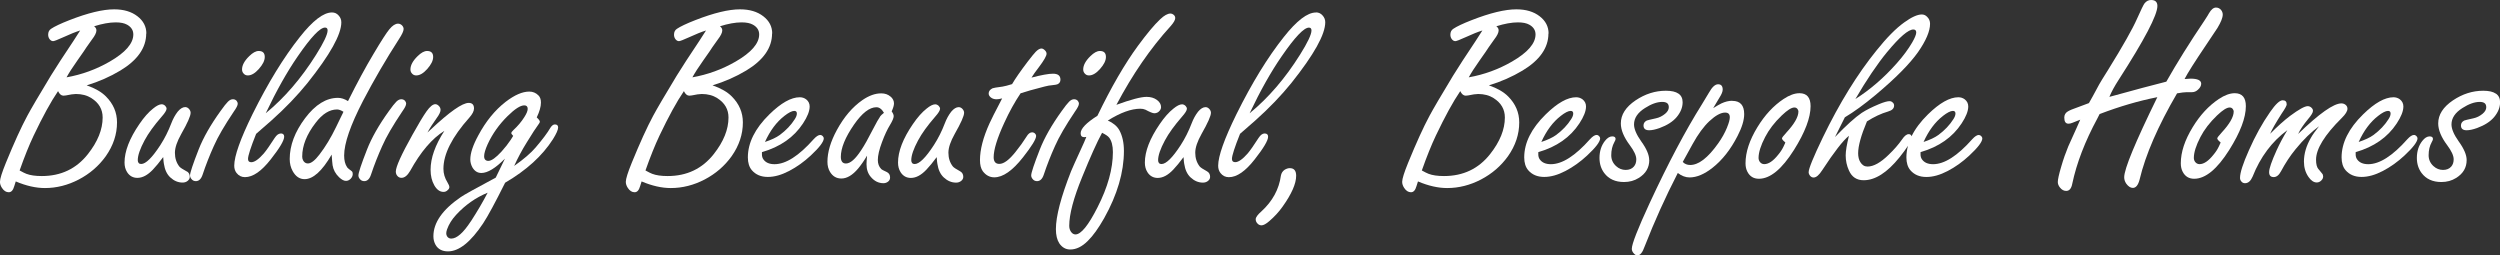 <?xml version="1.0" encoding="UTF-8"?><svg id="Layer_1" xmlns="http://www.w3.org/2000/svg" viewBox="0 0 506.11 51.7"><rect x="0" y="0" width="506.11" height="51.7" fill="#333333" stroke="none"/><defs><style>.cls-1{fill:#fff;}</style></defs><path class="cls-1" d="m29.63,6.79c0-1.4-.6-2.57-1.81-3.5-1.2-.93-2.77-1.4-4.71-1.4-2.3,0-5.32.73-9.06,2.19-1.79.7-3.03,1.29-3.72,1.76-.38.25-.58.64-.58,1.18,0,.35.1.66.3.92.2.26.44.39.71.39.2,0,.89-.26,2.05-.79,1.37-.63,2.51-1.09,3.42-1.37-.44.72-.9,1.43-1.37,2.13-1.99,2.97-3.51,5.31-4.57,7.03-2.41,3.98-4,6.69-4.76,8.11-1.24,2.3-2.68,5.47-4.33,9.5-.8,1.97-1.21,3.26-1.21,3.87,0,.42.14.83.41,1.24.38.58.84.87,1.37.87s.88-.41,1.12-1.24c.04-.16.14-.47.3-.95,2.12.9,4.09,1.34,5.91,1.34,2.35,0,4.65-.58,6.87-1.74,2.21-1.16,4.03-2.73,5.45-4.71,1.52-2.16,2.27-4.44,2.27-6.84,0-2-.75-3.76-2.25-5.26-.88-.89-2.17-1.64-3.89-2.24,2.44-.74,4.72-1.74,6.82-3,3.49-2.11,5.23-4.61,5.23-7.5Zm-11.12,13.08c1.52.96,2.27,2.27,2.27,3.92,0,2.42-1,4.89-2.98,7.4-2.34,2.97-5.45,4.45-9.34,4.45-1.3,0-2.34-.15-3.12-.45-.29-.11-.75-.33-1.37-.68.97-2.75,1.92-5.12,2.85-7.08,1.83-3.84,3.47-6.84,4.93-8.98.29.61.66.92,1.1.92.16,0,.33-.02.49-.05.89-.19,1.57-.29,2.03-.29,1.21,0,2.26.28,3.15.84Zm-5.04-4.21c.48-.88,1.21-2.03,2.22-3.45,1.02-1.44,1.63-2.32,1.83-2.66.53-.77.9-1.29,1.1-1.55.6-.77.9-1.39.9-1.84,0-.33-.15-.61-.47-.84.82-.26,1.6-.46,2.33-.59.73-.13,1.41-.2,2.05-.2.99,0,1.75.16,2.3.47.84.47,1.26,1.13,1.26,1.97,0,1.83-1.59,3.66-4.77,5.5-2.74,1.58-5.66,2.64-8.76,3.19Z"/><path class="cls-1" d="m37.82,34.72c-.84-.46-1.34-.79-1.51-1-.6-.77-.9-1.7-.9-2.79,0-1.02.43-2.29,1.29-3.82,1.26-2.21,1.89-3.63,1.89-4.27,0-.3-.12-.57-.36-.82-.22-.23-.47-.34-.74-.34-.49,0-1,.31-1.51.92-.53.68-.96,1.47-1.29,2.34-.62,1.62-1.36,3.09-2.22,4.42-1.66,2.56-2.96,3.84-3.89,3.84-.22,0-.39-.06-.51-.2s-.18-.32-.18-.57c0-.97.46-2.3,1.37-4,.78-1.46,1.94-3.05,3.45-4.79.67-.75,1.01-1.3,1.01-1.63,0-.19-.09-.39-.27-.58-.22-.21-.46-.32-.71-.32-.46,0-1.04.29-1.75.87-.91.72-1.84,1.76-2.77,3.13-2.01,2.93-3.01,5.53-3.01,7.79,0,.75.17,1.4.52,1.95.49.77,1.19,1.16,2.08,1.16,1.04,0,2.09-.56,3.15-1.68.6-.63,1.3-1.47,2.08-2.53.05.75.1,1.21.14,1.37.18,1.19.61,2.11,1.29,2.74.75.7,1.58,1.05,2.49,1.05.4,0,.74-.11,1.03-.34.28-.23.43-.5.43-.82,0-.51-.2-.88-.6-1.11Z"/><path class="cls-1" d="m50.17,15.27c.71,0,1.45-.43,2.22-1.29.8-.9,1.21-1.71,1.21-2.45,0-.81-.41-1.21-1.23-1.21-.57,0-1.21.35-1.92,1.05-.97.95-1.45,1.84-1.45,2.69,0,.33.11.61.33.84.22.25.5.37.85.37Z"/><path class="cls-1" d="m47.92,20.43c-.2-.23-.46-.34-.77-.34-.35,0-.68.17-1.01.5-.33.32-.82.94-1.48,1.87-2.05,2.84-3.52,5.44-4.44,7.79-1.17,2.98-1.75,4.74-1.75,5.26,0,.26.1.51.3.74.22.28.51.42.88.42.62,0,1.08-.44,1.37-1.32.66-1.98,1.42-3.91,2.27-5.79.8-1.83,2.15-4.15,4.05-6.98.53-.74.79-1.26.79-1.58,0-.19-.07-.39-.22-.58Z"/><path class="cls-1" d="m56.82,27.03c-.42,0-.82.3-1.21.89-.97,1.51-1.7,2.55-2.19,3.13-1.04,1.19-1.89,1.79-2.55,1.79-.44,0-.66-.22-.66-.66,0-.33.14-.92.41-1.76.27-.84.68-1.95,1.23-3.32,1.3-1.12,2.32-2.02,3.07-2.68,2.85-2.54,5.29-5.09,7.34-7.63,4.56-5.72,6.84-9.81,6.84-12.27,0-.53-.18-.99-.55-1.39-.35-.4-.79-.61-1.34-.61-1.72,0-3.88,1.65-6.49,4.95-3.27,4.11-6.47,9.33-9.61,15.66-1.22,2.49-2.15,4.61-2.76,6.34-.62,1.74-.93,3.1-.93,4.08,0,.58.16,1.07.47,1.47.44.56,1,.84,1.7.84,1.61,0,3.35-1.2,5.23-3.61,1.81-2.3,2.71-3.83,2.71-4.58,0-.44-.24-.66-.71-.66Zm3.5-15.69c2.65-3.84,4.47-5.76,5.48-5.76.35,0,.52.19.52.58,0,.81-.78,2.45-2.33,4.92-2.99,4.77-6.39,8.72-10.19,11.84,2.16-4.56,4.33-8.42,6.52-11.58Z"/><path class="cls-1" d="m70.27,33.85c-.4-.58-.6-1.37-.6-2.37,0-2.46,1.28-6.15,3.83-11.08,2.21-4.23,4.64-8.4,7.28-12.5.62-.95.93-1.62.93-2.03,0-.26-.11-.51-.33-.74-.24-.23-.5-.34-.8-.34-.55,0-1.13.38-1.75,1.13-.57.68-1.64,2.34-3.2,4.97-1.63,2.72-3.35,5.91-5.18,9.58-.69-.44-1.37-.66-2.03-.66-2.37,0-4.59,1.37-6.65,4.11-2.08,2.77-3.12,5.53-3.12,8.27,0,.91.2,1.73.6,2.45.6,1.09,1.41,1.63,2.41,1.63,1.73,0,3.56-1.66,5.48-4.97.07,1.05.14,1.77.19,2.16.15.91.58,1.72,1.31,2.42.51.49.98.74,1.4.74.35,0,.66-.14.95-.43.28-.29.42-.61.42-.96,0-.26-.06-.44-.16-.53-.59-.44-.91-.72-.99-.84Zm-.9-10.87l-.25.5c-.35.74-.7,1.47-1.07,2.21-1.04,2.16-2.17,4.03-3.39,5.61-.91,1.19-1.69,1.79-2.33,1.79-.44,0-.77-.22-.99-.66-.11-.23-.16-.47-.16-.74,0-2.19.9-4.47,2.71-6.82,1.37-1.81,2.82-2.71,4.35-2.71.37,0,.79.16,1.29.47l-.16.34Z"/><path class="cls-1" d="m84.26,15.27c.71,0,1.45-.43,2.22-1.29.8-.9,1.21-1.71,1.21-2.45,0-.81-.41-1.21-1.23-1.21-.57,0-1.21.35-1.92,1.05-.97.95-1.45,1.84-1.45,2.69,0,.33.11.61.33.84.22.25.5.37.85.37Z"/><path class="cls-1" d="m82.23,21.01c0-.19-.07-.39-.22-.58-.2-.23-.46-.34-.77-.34-.35,0-.68.17-1.01.5-.33.32-.82.94-1.48,1.87-2.05,2.84-3.52,5.44-4.44,7.79-1.17,2.98-1.75,4.74-1.75,5.26,0,.26.1.51.3.74.22.28.51.42.88.42.62,0,1.08-.44,1.37-1.32.66-1.98,1.42-3.91,2.27-5.79.8-1.83,2.15-4.15,4.05-6.98.53-.74.79-1.26.79-1.58Z"/><path class="cls-1" d="m87.9,37.48c.51.91,1.14,1.37,1.89,1.37.33,0,.61-.12.85-.37.22-.19.33-.39.33-.6,0-.23-.13-.54-.38-.95-.55-.88-.82-1.8-.82-2.76,0-2.98,1.74-6.43,5.23-10.34.64-.72.96-1.34.96-1.87,0-.75-.36-1.13-1.07-1.13-1.3,0-3.85,1.79-7.67,5.37-.22.21-.45.42-.68.63.47-.88,1.09-1.85,1.86-2.92.53-.72.79-1.27.79-1.66,0-.32-.13-.6-.38-.84-.22-.21-.45-.32-.68-.32-.49,0-1.09.48-1.78,1.45-.69.98-1.64,2.56-2.85,4.74-2.25,4.02-3.37,6.5-3.37,7.45,0,.39.13.7.38.95.2.21.46.32.77.32.62,0,1.2-.46,1.75-1.4,2.14-3.88,4.45-6.58,6.93-8.11-1.86,2.88-2.79,5.5-2.79,7.87,0,1.23.25,2.27.74,3.13Z"/><path class="cls-1" d="m112.32,25.19c-.31,0-.61.23-.9.68-.59,1.02-1.58,2.34-2.98,3.98-.95,1.12-2.4,2.37-4.35,3.74.73-1.61,1.58-3.2,2.55-4.76,1.1-1.79,1.89-3.01,2.38-3.66.18-.23.27-.4.27-.53,0-.19-.21-.48-.63-.87.57-1.19.85-2.19.85-3,0-.65-.17-1.14-.52-1.47-.51-.51-1.12-.76-1.84-.76-1.39,0-2.98.69-4.79,2.08-2.15,1.67-4,3.93-5.53,6.79-1.08,1.98-1.62,3.61-1.62,4.87,0,.54.14,1.07.41,1.58.44.77,1.05,1.16,1.83,1.16,1.26,0,2.85-.96,4.77-2.9-.44.93-1.06,2.21-1.86,3.84-4.14,2.21-6.51,3.53-7.09,3.95-3.69,2.53-5.53,5.17-5.53,7.92,0,.65.15,1.23.44,1.74.51.88,1.35,1.32,2.52,1.32,2.23,0,4.6-1.9,7.12-5.69.95-1.44,2.43-4.18,4.44-8.21,4.31-2.51,7.54-5.45,9.69-8.82.69-1.11,1.04-1.9,1.04-2.37,0-.4-.22-.61-.66-.61Zm-17,19.61c-1.52,2.33-2.84,3.5-3.97,3.5-.37,0-.65-.16-.85-.47-.11-.17-.16-.38-.16-.6,0-.21.05-.47.16-.79.37-1.04.98-2.02,1.84-2.95,1.84-2,3.97-3.49,6.38-4.48-.95,1.84-2.08,3.77-3.39,5.79Zm8.57-17.29s-.15.28-.49.79c-.51.77-1.13,1.56-1.86,2.37-1.15,1.26-2.05,1.9-2.68,1.9-.27,0-.48-.08-.63-.24s-.22-.39-.22-.71c0-.56.24-1.37.71-2.42.97-2.11,2.32-4.01,4.05-5.71,1.46-1.44,2.58-2.16,3.37-2.16.46,0,.69.24.69.71,0,.4-.23.97-.69,1.68-.57.91-1.31,1.79-2.22,2.63-.27.25-.41.45-.41.61,0,.1.13.29.38.55Z"/><path class="cls-1" d="m156.33,6.79c0-1.4-.6-2.57-1.81-3.5-1.2-.93-2.77-1.4-4.71-1.4-2.3,0-5.32.73-9.06,2.19-1.79.7-3.03,1.29-3.72,1.76-.38.25-.58.64-.58,1.18,0,.35.1.66.3.92.2.26.44.39.71.39.2,0,.89-.26,2.05-.79,1.37-.63,2.51-1.09,3.42-1.37-.44.72-.9,1.43-1.37,2.13-1.99,2.97-3.51,5.31-4.57,7.03-2.41,3.98-4,6.69-4.76,8.11-1.24,2.3-2.68,5.47-4.33,9.5-.8,1.97-1.21,3.26-1.21,3.87,0,.42.14.83.41,1.24.38.58.84.87,1.37.87s.88-.41,1.12-1.24c.04-.16.14-.47.3-.95,2.12.9,4.09,1.34,5.91,1.34,2.35,0,4.65-.58,6.87-1.74,2.21-1.16,4.03-2.73,5.45-4.71,1.52-2.16,2.27-4.44,2.27-6.84,0-2-.75-3.76-2.25-5.26-.88-.89-2.17-1.64-3.89-2.24,2.44-.74,4.72-1.74,6.82-3,3.49-2.11,5.23-4.61,5.23-7.5Zm-11.12,13.08c1.52.96,2.27,2.27,2.27,3.92,0,2.42-1,4.89-2.98,7.4-2.34,2.97-5.45,4.45-9.34,4.45-1.3,0-2.34-.15-3.12-.45-.29-.11-.75-.33-1.37-.68.97-2.75,1.92-5.12,2.85-7.08,1.83-3.84,3.47-6.84,4.93-8.98.29.61.66.92,1.1.92.16,0,.33-.02.49-.05.89-.19,1.57-.29,2.03-.29,1.21,0,2.26.28,3.15.84Zm-5.04-4.21c.48-.88,1.21-2.03,2.22-3.45,1.02-1.44,1.63-2.32,1.83-2.66.53-.77.9-1.29,1.1-1.55.6-.77.9-1.39.9-1.84,0-.33-.15-.61-.47-.84.82-.26,1.6-.46,2.33-.59.73-.13,1.41-.2,2.05-.2.99,0,1.75.16,2.3.47.84.47,1.26,1.13,1.26,1.97,0,1.83-1.59,3.66-4.77,5.5-2.74,1.58-5.66,2.64-8.76,3.19Z"/><path class="cls-1" d="m166.05,27.32c-.36,0-.81.29-1.34.87-2.99,3.37-5.63,5.05-7.91,5.05-1.04,0-1.79-.32-2.25-.97-.2-.28-.3-.61-.3-1v-.47c3.71-1.07,6.48-3.01,8.32-5.82.89-1.35,1.34-2.49,1.34-3.42,0-.6-.24-1.08-.71-1.45-.38-.28-.81-.42-1.29-.42-1.75,0-3.81,1.16-6.16,3.47-2.9,2.84-4.35,5.75-4.35,8.71,0,1.09.27,1.95.8,2.58.78.91,1.86,1.37,3.23,1.37s2.77-.4,4.33-1.21c1.55-.81,3.01-1.85,4.38-3.13,1.75-1.63,2.63-2.79,2.63-3.47,0-.12-.05-.25-.16-.39-.16-.19-.35-.29-.55-.29Zm-7.28-3.84c.88-.68,1.55-1.03,2.03-1.03.35,0,.52.18.52.53s-.14.71-.41,1.13c-.75,1.19-1.76,2.26-3.04,3.21-.73.53-1.74,1-3.01,1.42,1.04-2.3,2.35-4.05,3.92-5.26Z"/><path class="cls-1" d="m180.31,19.58c-.51-.46-1.15-.68-1.92-.68-1.22,0-2.49.46-3.81,1.37-2.01,1.4-3.72,3.41-5.15,6.03-1.28,2.35-1.92,4.5-1.92,6.45,0,.79.17,1.47.52,2.05.55.9,1.31,1.34,2.3,1.34,1.13,0,2.27-.68,3.42-2.05.58-.7,1.18-1.56,1.78-2.58-.07.81-.11,1.39-.11,1.74,0,1.04.29,1.9.88,2.58.71.84,1.56,1.26,2.55,1.26.36,0,.68-.11.96-.34.26-.21.38-.48.38-.82,0-.53-.23-.9-.68-1.11-.62-.28-1-.48-1.12-.61-.46-.47-.68-1.08-.68-1.82,0-.91.28-2.12.85-3.63.53-1.42,1.06-2.56,1.59-3.42.51-.84.77-1.45.77-1.82,0-.28-.14-.61-.41-.97.31-.68.47-1.22.47-1.61,0-.51-.22-.96-.66-1.37Zm-2.14,4.03c-.29.4-.76,1.23-1.4,2.47-.97,1.91-1.78,3.36-2.44,4.34-1.17,1.79-2.19,2.68-3.07,2.68-.35,0-.61-.11-.78-.34-.17-.23-.26-.56-.26-1,0-1.79.9-3.98,2.68-6.55,1.62-2.33,3.13-3.5,4.52-3.5.29,0,.57.09.82.28.25.18.49.47.71.85-.38.3-.65.55-.8.76Z"/><path class="cls-1" d="m195.18,22.85c0-.3-.12-.57-.36-.82-.22-.23-.47-.34-.74-.34-.49,0-1,.31-1.51.92-.53.68-.96,1.47-1.29,2.34-.62,1.62-1.36,3.09-2.22,4.42-1.66,2.56-2.96,3.84-3.89,3.84-.22,0-.39-.06-.51-.2s-.18-.32-.18-.57c0-.97.46-2.3,1.37-4,.78-1.46,1.94-3.05,3.45-4.79.67-.75,1.01-1.3,1.01-1.63,0-.19-.09-.39-.27-.58-.22-.21-.46-.32-.71-.32-.46,0-1.04.29-1.75.87-.91.72-1.84,1.76-2.77,3.13-2.01,2.93-3.01,5.53-3.01,7.79,0,.75.17,1.4.52,1.95.49.77,1.19,1.16,2.08,1.16,1.04,0,2.09-.56,3.15-1.68.6-.63,1.3-1.47,2.08-2.53.05.75.1,1.21.14,1.37.18,1.19.61,2.11,1.29,2.74.75.7,1.58,1.05,2.49,1.05.4,0,.74-.11,1.03-.34.28-.23.43-.5.43-.82,0-.51-.2-.88-.6-1.11-.84-.46-1.34-.79-1.51-1-.6-.77-.9-1.7-.9-2.79,0-1.02.43-2.29,1.29-3.82,1.26-2.21,1.89-3.63,1.89-4.27Z"/><path class="cls-1" d="m209.53,27.03c-.16-.16-.36-.24-.6-.24-.4,0-.78.29-1.12.87-.64,1.02-1.37,2.04-2.19,3.05-1.3,1.65-2.4,2.47-3.31,2.47-.38,0-.67-.11-.86-.34-.19-.23-.29-.56-.29-1,0-1.54.72-3.88,2.16-7,1-2.19,2.1-4.18,3.29-5.95.66-.21,1.32-.41,2-.61,2.44-.68,3.82-1.02,4.13-1,.77-.07,1.24-.16,1.42-.26.35-.19.52-.49.52-.89,0-.81-.5-1.21-1.51-1.21-.88,0-2.33.26-4.35.79.33-.54.83-1.25,1.51-2.13,1.02-1.35,1.54-2.26,1.54-2.71,0-.23-.11-.46-.33-.68-.24-.24-.47-.37-.71-.37-.33,0-.71.22-1.15.66-.31.32-.87,1-1.67,2.05-1.44,1.9-2.48,3.4-3.12,4.5-.84.26-1.48.43-1.92.5-1.21.16-1.88.27-2.03.34-.53.26-.79.61-.79,1.05,0,.37.2.68.6.92.29.18.63.26,1.01.26.26,0,.63-.06,1.12-.18-1.41,2.68-2.26,4.38-2.57,5.08-1.28,2.83-1.92,5.3-1.92,7.42,0,.97.19,1.71.57,2.24.62.82,1.4,1.24,2.33,1.24,1.75,0,3.69-1.35,5.81-4.05,1.77-2.25,2.66-3.69,2.66-4.34,0-.16-.07-.32-.22-.47Z"/><path class="cls-1" d="m220.46,15.27c.71,0,1.45-.43,2.22-1.29.8-.9,1.21-1.71,1.21-2.45,0-.81-.41-1.21-1.23-1.21-.57,0-1.21.35-1.92,1.05-.97.95-1.45,1.84-1.45,2.69,0,.33.11.61.33.84.22.25.5.37.85.37Z"/><path class="cls-1" d="m218.43,21.01c0-.19-.07-.39-.22-.58-.2-.23-.46-.34-.77-.34-.35,0-.68.17-1.01.5-.33.32-.82.94-1.48,1.87-2.05,2.84-3.52,5.44-4.44,7.79-1.17,2.98-1.75,4.74-1.75,5.26,0,.26.1.51.3.74.22.28.51.42.88.42.62,0,1.08-.44,1.37-1.32.66-1.98,1.42-3.91,2.27-5.79.8-1.83,2.15-4.15,4.05-6.98.53-.74.79-1.26.79-1.58Z"/><path class="cls-1" d="m231.85,22.19c.91.49,1.52.74,1.83.74.44,0,.8-.17,1.07-.5.2-.23.3-.48.3-.76,0-.54-.28-1.03-.85-1.45-.55-.4-1.24-.61-2.08-.61-1.15,0-3.19.54-6.11,1.61,3.27-6.18,6.92-11.48,10.95-15.9.64-.72.96-1.27.96-1.66,0-.3-.13-.53-.38-.71-.17-.14-.36-.21-.58-.21-.58,0-1.29.39-2.11,1.18-1.19,1.12-2.68,2.91-4.49,5.37-2.66,3.63-5.39,8.34-8.19,14.14-2.27,1.44-3.4,2.62-3.4,3.55,0,.53.25.79.74.79.13,0,.26-.02.41-.05-.29.74-.59,1.43-.9,2.08-1.2,2.61-1.93,4.24-2.19,4.87-2.05,5.21-3.07,9.12-3.07,11.71,0,1.21.23,2.17.68,2.87.57.84,1.31,1.26,2.22,1.26,1.21,0,2.38-.57,3.53-1.71,1.08-1.05,2.19-2.6,3.34-4.63,2.67-4.77,4-9.31,4-13.61,0-1.67-.31-3.07-.93-4.21-.46-.81-1.23-1.46-2.33-1.95,2.56-1.6,4.75-2.39,6.57-2.39.4,0,.73.06.99.18Zm-7.34,5.63c.53.67.79,1.66.79,2.97,0,3.39-1.04,7.12-3.12,11.19-1.85,3.65-3.33,5.48-4.46,5.48-.35,0-.65-.18-.9-.53-.24-.35-.36-.75-.36-1.21,0-2.33.87-5.62,2.6-9.84,1.68-4.14,3.03-7.14,4.05-9,.73.37,1.2.68,1.4.95Z"/><path class="cls-1" d="m245.15,22.85c0-.3-.12-.57-.36-.82-.22-.23-.47-.34-.74-.34-.49,0-1,.31-1.51.92-.53.68-.96,1.47-1.29,2.34-.62,1.62-1.36,3.09-2.22,4.42-1.66,2.56-2.96,3.84-3.89,3.84-.22,0-.39-.06-.51-.2s-.18-.32-.18-.57c0-.97.46-2.3,1.37-4,.78-1.46,1.94-3.05,3.45-4.79.67-.75,1.01-1.3,1.01-1.63,0-.19-.09-.39-.27-.58-.22-.21-.46-.32-.71-.32-.46,0-1.04.29-1.75.87-.91.72-1.84,1.76-2.77,3.13-2.01,2.93-3.01,5.53-3.01,7.79,0,.75.17,1.4.52,1.95.49.77,1.19,1.16,2.08,1.16,1.04,0,2.09-.56,3.15-1.68.6-.63,1.3-1.47,2.08-2.53.05.75.1,1.21.14,1.37.18,1.19.61,2.11,1.29,2.74.75.7,1.58,1.05,2.49,1.05.4,0,.74-.11,1.03-.34.28-.23.43-.5.43-.82,0-.51-.2-.88-.6-1.11-.84-.46-1.34-.79-1.51-1-.6-.77-.9-1.7-.9-2.79,0-1.02.43-2.29,1.29-3.82,1.26-2.21,1.89-3.63,1.89-4.27Z"/><path class="cls-1" d="m266.4,2.53c-1.72,0-3.88,1.65-6.49,4.95-3.27,4.11-6.47,9.33-9.61,15.66-1.22,2.49-2.15,4.61-2.76,6.34-.62,1.74-.93,3.1-.93,4.08,0,.58.16,1.07.47,1.47.44.56,1,.84,1.7.84,1.61,0,3.35-1.2,5.23-3.61,1.81-2.3,2.71-3.83,2.71-4.58,0-.44-.24-.66-.71-.66-.42,0-.82.3-1.21.89-.97,1.51-1.7,2.55-2.19,3.13-1.04,1.19-1.89,1.79-2.55,1.79-.44,0-.66-.22-.66-.66,0-.33.14-.92.41-1.76.27-.84.68-1.95,1.23-3.32,1.3-1.12,2.32-2.02,3.07-2.68,2.85-2.54,5.29-5.09,7.34-7.63,4.56-5.72,6.84-9.81,6.84-12.27,0-.53-.18-.99-.55-1.39-.35-.4-.79-.61-1.34-.61Zm-3.23,8.56c-2.99,4.77-6.39,8.72-10.19,11.84,2.16-4.56,4.33-8.42,6.52-11.58,2.65-3.84,4.47-5.76,5.48-5.76.35,0,.52.19.52.58,0,.81-.78,2.45-2.33,4.92Z"/><path class="cls-1" d="m261.12,34.04c-.35,0-.7.11-1.07.34-.4.28-.65.68-.74,1.18-.38,2.75-1.69,5.16-3.92,7.21-.78.68-1.18,1.22-1.18,1.61,0,.28.08.53.25.74.24.33.55.5.93.5s.93-.29,1.59-.87c1.02-.88,1.91-1.84,2.66-2.9,1.84-2.58,2.76-4.67,2.76-6.26,0-1.04-.43-1.55-1.29-1.55Z"/><path class="cls-1" d="m313.5,6.79c0-1.4-.6-2.57-1.81-3.5-1.2-.93-2.77-1.4-4.71-1.4-2.3,0-5.32.73-9.06,2.19-1.79.7-3.03,1.29-3.72,1.76-.38.25-.58.64-.58,1.18,0,.35.1.66.3.92.2.26.44.39.71.39.2,0,.89-.26,2.05-.79,1.37-.63,2.51-1.09,3.42-1.37-.44.72-.9,1.43-1.37,2.13-1.99,2.97-3.51,5.31-4.57,7.03-2.41,3.98-4,6.69-4.76,8.11-1.24,2.3-2.68,5.47-4.33,9.5-.8,1.97-1.21,3.26-1.21,3.87,0,.42.14.83.41,1.24.38.58.84.87,1.37.87s.88-.41,1.12-1.24c.04-.16.14-.47.3-.95,2.12.9,4.09,1.34,5.91,1.34,2.35,0,4.65-.58,6.87-1.74,2.21-1.16,4.03-2.73,5.45-4.71,1.52-2.16,2.27-4.44,2.27-6.84,0-2-.75-3.76-2.25-5.26-.88-.89-2.17-1.64-3.89-2.24,2.44-.74,4.72-1.74,6.82-3,3.49-2.11,5.23-4.61,5.23-7.5Zm-11.12,13.08c1.52.96,2.27,2.27,2.27,3.92,0,2.42-1,4.89-2.98,7.4-2.34,2.97-5.45,4.45-9.34,4.45-1.3,0-2.34-.15-3.12-.45-.29-.11-.75-.33-1.37-.68.97-2.75,1.92-5.12,2.85-7.08,1.83-3.84,3.47-6.84,4.93-8.98.29.61.66.92,1.1.92.16,0,.33-.02.49-.05.89-.19,1.57-.29,2.03-.29,1.21,0,2.26.28,3.15.84Zm-5.04-4.21c.48-.88,1.21-2.03,2.22-3.45,1.02-1.44,1.63-2.32,1.83-2.66.53-.77.9-1.29,1.1-1.55.6-.77.9-1.39.9-1.84,0-.33-.15-.61-.47-.84.82-.26,1.6-.46,2.33-.59.73-.13,1.41-.2,2.05-.2.99,0,1.75.16,2.3.47.84.47,1.26,1.13,1.26,1.97,0,1.83-1.59,3.66-4.77,5.5-2.74,1.58-5.66,2.64-8.76,3.19Z"/><path class="cls-1" d="m323.77,27.61c-.16-.19-.35-.29-.55-.29-.36,0-.81.29-1.34.87-2.99,3.37-5.63,5.05-7.91,5.05-1.04,0-1.79-.32-2.25-.97-.2-.28-.3-.61-.3-1v-.47c3.71-1.07,6.48-3.01,8.32-5.82.89-1.35,1.34-2.49,1.34-3.42,0-.6-.24-1.08-.71-1.45-.38-.28-.81-.42-1.29-.42-1.75,0-3.81,1.16-6.16,3.47-2.9,2.84-4.35,5.75-4.35,8.71,0,1.09.27,1.95.8,2.58.78.91,1.86,1.37,3.23,1.37s2.77-.4,4.33-1.21c1.55-.81,3.01-1.85,4.38-3.13,1.75-1.63,2.63-2.79,2.63-3.47,0-.12-.05-.25-.16-.39Zm-7.83-4.13c.88-.68,1.55-1.03,2.03-1.03.35,0,.52.18.52.53s-.14.71-.41,1.13c-.75,1.19-1.76,2.26-3.04,3.21-.73.53-1.74,1-3.01,1.42,1.04-2.3,2.35-4.05,3.92-5.26Z"/><path class="cls-1" d="m333.87,32.4c0-1.04-.54-2.3-1.62-3.79-.97-1.37-1.45-2.51-1.45-3.42,0-1.28.74-2.39,2.22-3.32,1.28-.82,2.45-1.24,3.5-1.24.44,0,.77.09.99.26.22.17.33.45.33.82,0,.47-.25.91-.74,1.32-.57.47-1.19.78-1.86.92-1.13.25-1.75.4-1.86.45-.44.23-.66.56-.66,1,0,.65.38.97,1.15.97.57,0,1.27-.15,2.11-.45,1.53-.56,2.68-1.3,3.45-2.21.8-.96,1.21-1.97,1.21-3,0-.79-.28-1.38-.85-1.76-.57-.39-1.41-.58-2.54-.58-2.16,0-4.2.65-6.14,1.95-1.99,1.35-2.98,2.9-2.98,4.66,0,1.32.6,2.78,1.81,4.4.88,1.18,1.32,2.13,1.32,2.87,0,.6-.16,1.09-.49,1.47-.4.46-.96.68-1.67.68s-1.38-.26-1.95-.79c-.64-.6-.96-1.32-.96-2.18,0-1.02.21-1.9.63-2.66.16-.28.25-.49.25-.63,0-.35-.23-.53-.68-.53-.51,0-1,.31-1.48.92-.73.93-1.1,2.08-1.1,3.45,0,1.18.32,2.19.96,3.05.91,1.21,2.25,1.82,4,1.82,1.11,0,2.11-.27,2.98-.82,1.43-.88,2.14-2.09,2.14-3.63Z"/><path class="cls-1" d="m350.69,20.4c-.71,0-1.44.18-2.19.53-.37.18-.92.49-1.67.95.31-.53.73-1.23,1.26-2.11.44-.68.66-1.23.66-1.63,0-.72-.31-1.08-.93-1.08s-1.22.57-1.86,1.71c-.24.42-.7,1.19-1.4,2.32-3.34,5.32-6.87,11.99-10.6,20.03-2.41,5.21-3.61,8.29-3.61,9.24,0,.3.1.57.3.82.27.35.55.53.82.53.57,0,1.06-.61,1.48-1.82,1.97-5.05,4.21-10.01,6.71-14.87.78.6,1.58.9,2.38.9,1.46,0,3.02-.66,4.68-1.98,1.97-1.56,3.65-3.7,5.04-6.42.89-1.72,1.34-3.19,1.34-4.42,0-.89-.2-1.57-.6-2.01-.4-.45-1.01-.67-1.81-.67Zm-1.04,5.37c-.46,1.12-1.07,2.22-1.84,3.29-2.06,2.9-3.94,4.34-5.64,4.34-.6,0-1.11-.2-1.51-.61.33-.58,1-1.79,2-3.63,1.1-2,2.24-3.55,3.42-4.66,1.24-1.14,2.29-1.71,3.15-1.71.33,0,.57.08.73.24.15.16.23.39.23.71,0,.46-.18,1.13-.55,2.03Z"/><path class="cls-1" d="m364.29,18.87c-.97,0-2.05.39-3.23,1.18-2.03,1.35-3.79,3.25-5.28,5.69-1.61,2.63-2.41,5.07-2.41,7.32,0,.67.13,1.24.38,1.71.49.95,1.27,1.42,2.33,1.42,2.28,0,4.64-1.94,7.09-5.82,2.25-3.58,3.37-6.54,3.37-8.87,0-1.75-.75-2.63-2.25-2.63Zm-2.66,7.98c-.58.63-.88,1.02-.88,1.16,0,.19.23.46.68.82.02.02-.11.31-.38.87-.27.56-.63,1.11-1.07,1.63-1,1.26-1.94,1.9-2.82,1.9-.36,0-.67-.16-.9-.47-.16-.23-.25-.49-.25-.79,0-1.12.45-2.53,1.34-4.24.77-1.49,1.88-2.94,3.34-4.34,1.13-1.09,1.99-1.63,2.57-1.63.31,0,.54.13.68.39.09.14.14.28.14.42,0,1.09-.82,2.52-2.46,4.29Z"/><path class="cls-1" d="m400.6,27.32c-.36,0-.81.29-1.34.87-2.99,3.37-5.63,5.05-7.91,5.05-1.04,0-1.79-.32-2.25-.97-.2-.28-.3-.61-.3-1v-.47c3.71-1.07,6.48-3.01,8.32-5.82.89-1.35,1.34-2.49,1.34-3.42,0-.6-.24-1.08-.71-1.45-.38-.28-.81-.42-1.29-.42-1.75,0-3.81,1.16-6.16,3.47-1.49,1.46-2.59,2.94-3.32,4.43-.07-.26-.23-.43-.57-.43-.42,0-.87.35-1.34,1.05-.73,1.05-1.64,2.09-2.71,3.11-1.63,1.6-3.06,2.4-4.3,2.4-.6,0-1.09-.3-1.45-.9-.29-.47-.44-1.07-.44-1.79,0-1.47.59-3.62,1.78-6.45,1.46-.93,2.88-1.6,4.27-2,.82-.23,1.23-.63,1.23-1.21,0-.26-.1-.47-.3-.63-.18-.18-.39-.26-.63-.26-.44,0-1.15.2-2.14.61-1.46.61-2.62,1.2-3.48,1.76-1.33.9-3.14,2.53-5.42,4.9,1.1-2.21,1.76-3.54,2-4,1.83-1.09,3.88-2.58,6.16-4.48,4.07-3.4,6.95-6.31,8.65-8.71,1.62-2.33,2.44-4.25,2.44-5.74,0-.56-.2-1.04-.6-1.42-.31-.32-.67-.47-1.07-.47-.89,0-2.09.54-3.59,1.63-1.66,1.19-3.53,3.09-5.61,5.69-3.85,4.76-7.47,10.62-10.84,17.58-1.92,3.98-2.87,6.33-2.87,7.03,0,.25.1.49.3.74.2.23.44.34.71.34.53,0,1.11-.5,1.75-1.5,2.41-3.69,4.21-6,5.4-6.95-.44,1.76-.66,3.08-.66,3.98,0,1.07.22,2.09.66,3.05.58,1.32,1.58,1.97,2.98,1.97,2.33,0,4.75-1.54,7.23-4.61.76-.94,1.32-1.71,1.74-2.36-.21.78-.32,1.57-.32,2.36,0,1.09.27,1.95.8,2.58.78.91,1.86,1.37,3.23,1.37s2.77-.4,4.33-1.21c1.55-.81,3.01-1.85,4.38-3.13,1.75-1.63,2.63-2.79,2.63-3.47,0-.12-.05-.25-.16-.39-.16-.19-.35-.29-.55-.29Zm-7.28-3.84c.88-.68,1.55-1.03,2.03-1.03.35,0,.52.18.52.53s-.14.71-.41,1.13c-.75,1.19-1.76,2.26-3.04,3.21-.73.53-1.74,1-3.01,1.42,1.04-2.3,2.35-4.05,3.92-5.26Zm-11.25-12.98c2.5-3.02,4.26-4.53,5.28-4.53.38,0,.58.2.58.6s-.27,1.08-.82,2.03c-.79,1.35-1.83,2.76-3.12,4.21-2.59,2.93-5.39,5.34-8.38,7.24,2.25-3.86,4.4-7.05,6.46-9.56Z"/><path class="cls-1" d="m443.78,18.66c.42,0,.8-.16,1.15-.47.46-.4.69-.82.69-1.24,0-.68-.72-1.03-2.16-1.03-.27,0-.68.03-1.21.08.6-1.18,2.07-3.5,4.41-6.97,1.33-1.97,2.08-3.09,2.25-3.37.71-1.18,1.07-2.08,1.07-2.71,0-.33-.11-.64-.33-.92-.27-.33-.62-.5-1.04-.5-.49,0-.96.38-1.4,1.13-.09.19-.4.69-.93,1.5-3.05,4.53-5.62,8.65-7.72,12.37-3.05.77-6.44,1.68-10.16,2.71l-1.37.37c.4-.98,1.03-2.14,1.89-3.47,5.22-8.11,7.83-13.08,7.83-14.93,0-.81-.43-1.21-1.29-1.21-.51,0-.95.23-1.31.68-.2.25-.71,1.29-1.53,3.13-.9,2.04-2.83,5.46-5.81,10.27-1.04,1.65-1.65,2.65-1.84,3-1.02,1.91-1.72,3.18-2.08,3.79-.57.23-1.34.52-2.33.87-.93.32-1.58.59-1.95.82-.47.28-.71.69-.71,1.24,0,.83.28,1.24.85,1.24.24,0,.5-.06.79-.18.68-.28,1.21-.49,1.59-.63-.24.56-.48,1.1-.71,1.61-.97,2.12-1.54,3.41-1.73,3.84-.49,1.18-.97,2.54-1.42,4.09-.46,1.55-.68,2.58-.68,3.07,0,.4.15.78.44,1.13.37.46.78.68,1.26.68.64,0,1.05-.49,1.23-1.47.88-4.16,2.57-8.56,5.09-13.22.15-.3.29-.59.44-.87,4.03-1.54,7.93-2.68,11.69-3.42-4.47,9.12-6.71,14.53-6.71,16.21,0,.46.14.89.41,1.29.42.58.87.87,1.34.87.62,0,1.08-.56,1.37-1.69,1.19-5,3.71-10.82,7.58-17.45.88-.16,1.53-.24,1.97-.24h1.07Z"/><path class="cls-1" d="m452.41,18.87c-.97,0-2.05.39-3.23,1.18-2.03,1.35-3.79,3.25-5.28,5.69-1.61,2.63-2.41,5.07-2.41,7.32,0,.67.13,1.24.38,1.71.49.95,1.27,1.42,2.33,1.42,2.28,0,4.64-1.94,7.09-5.82,2.25-3.58,3.37-6.54,3.37-8.87,0-1.75-.75-2.63-2.25-2.63Zm-2.66,7.98c-.58.63-.88,1.02-.88,1.16,0,.19.23.46.68.82.02.02-.11.31-.38.87-.27.56-.63,1.11-1.07,1.63-1,1.26-1.94,1.9-2.82,1.9-.36,0-.67-.16-.9-.47-.16-.23-.25-.49-.25-.79,0-1.12.45-2.53,1.34-4.24.77-1.49,1.88-2.94,3.34-4.34,1.13-1.09,1.99-1.63,2.57-1.63.31,0,.54.13.68.39.09.14.14.28.14.42,0,1.09-.82,2.52-2.46,4.29Z"/><path class="cls-1" d="m469.36,34.25c-.33-.39-.49-1.03-.49-1.92,0-2.19,1.73-5,5.18-8.42.79-.77,1.18-1.4,1.18-1.9,0-.32-.13-.58-.38-.79-.24-.19-.52-.29-.85-.29-1.57,0-4.49,2.06-8.76,6.19.38-.84,1.07-1.86,2.05-3.05.64-.75.96-1.3.96-1.63,0-.23-.1-.44-.3-.63-.22-.21-.48-.32-.77-.32-.6,0-1.79.66-3.56,1.97-1.17.88-2.52,2.09-4.05,3.63.38-.89,1.17-2.26,2.35-4.11.68-.98,1.01-1.6,1.01-1.84,0-.56-.27-.84-.82-.84-.6,0-1.45.8-2.55,2.39-1.59,2.28-3.01,4.85-4.27,7.71-1.21,2.7-1.81,4.57-1.81,5.61,0,.3.1.55.3.76.18.21.42.32.71.32.64,0,1.15-.44,1.53-1.32,1.57-3.97,3.91-7.11,7.04-9.42-.86,1.42-1.58,2.77-2.16,4.05-1.02,2.25-1.53,3.73-1.53,4.45,0,.67.31,1,.93,1,.57,0,1.06-.39,1.48-1.18.88-1.65,1.86-3.14,2.96-4.48,1.61-1.97,3.19-3.51,4.74-4.63-.77.97-1.32,1.74-1.64,2.32-.95,1.63-1.42,3.25-1.42,4.84,0,1.19.31,2.23.93,3.11.51.74,1.07,1.11,1.67,1.11.35,0,.66-.14.93-.42.24-.24.36-.51.36-.79,0-.24-.07-.45-.22-.61l-.71-.87Z"/><path class="cls-1" d="m489.24,27.61c-.16-.19-.35-.29-.55-.29-.36,0-.81.29-1.34.87-2.99,3.37-5.63,5.05-7.91,5.05-1.04,0-1.79-.32-2.25-.97-.2-.28-.3-.61-.3-1v-.47c3.71-1.07,6.48-3.01,8.32-5.82.89-1.35,1.34-2.49,1.34-3.42,0-.6-.24-1.08-.71-1.45-.38-.28-.81-.42-1.29-.42-1.75,0-3.81,1.16-6.16,3.47-2.9,2.84-4.35,5.75-4.35,8.71,0,1.09.27,1.95.8,2.58.78.91,1.86,1.37,3.23,1.37s2.77-.4,4.33-1.21c1.55-.81,3.01-1.85,4.38-3.13,1.75-1.63,2.63-2.79,2.63-3.47,0-.12-.05-.25-.16-.39Zm-7.83-4.13c.88-.68,1.55-1.03,2.03-1.03.35,0,.52.18.52.53s-.14.71-.41,1.13c-.75,1.19-1.76,2.26-3.04,3.21-.73.53-1.74,1-3.01,1.42,1.04-2.3,2.35-4.05,3.92-5.26Z"/><path class="cls-1" d="m505.26,18.95c-.57-.39-1.41-.58-2.54-.58-2.16,0-4.2.65-6.14,1.95-1.99,1.35-2.98,2.9-2.98,4.66,0,1.32.6,2.78,1.81,4.4.88,1.18,1.32,2.13,1.32,2.87,0,.6-.16,1.09-.49,1.47-.4.46-.96.68-1.67.68s-1.38-.26-1.95-.79c-.64-.6-.96-1.32-.96-2.18,0-1.02.21-1.9.63-2.66.16-.28.25-.49.25-.63,0-.35-.23-.53-.68-.53-.51,0-1,.31-1.48.92-.73.93-1.1,2.08-1.1,3.45,0,1.18.32,2.19.96,3.05.91,1.21,2.25,1.82,4,1.82,1.11,0,2.11-.27,2.98-.82,1.43-.88,2.14-2.09,2.14-3.63,0-1.04-.54-2.3-1.62-3.79-.97-1.37-1.45-2.51-1.45-3.42,0-1.28.74-2.39,2.22-3.32,1.28-.82,2.45-1.24,3.5-1.24.44,0,.77.09.99.26.22.17.33.45.33.82,0,.47-.25.91-.74,1.32-.57.47-1.19.78-1.86.92-1.13.25-1.75.4-1.86.45-.44.23-.66.56-.66,1,0,.65.38.97,1.15.97.57,0,1.27-.15,2.11-.45,1.53-.56,2.68-1.3,3.45-2.21.8-.96,1.21-1.97,1.21-3,0-.79-.28-1.38-.85-1.76Z"/></svg>